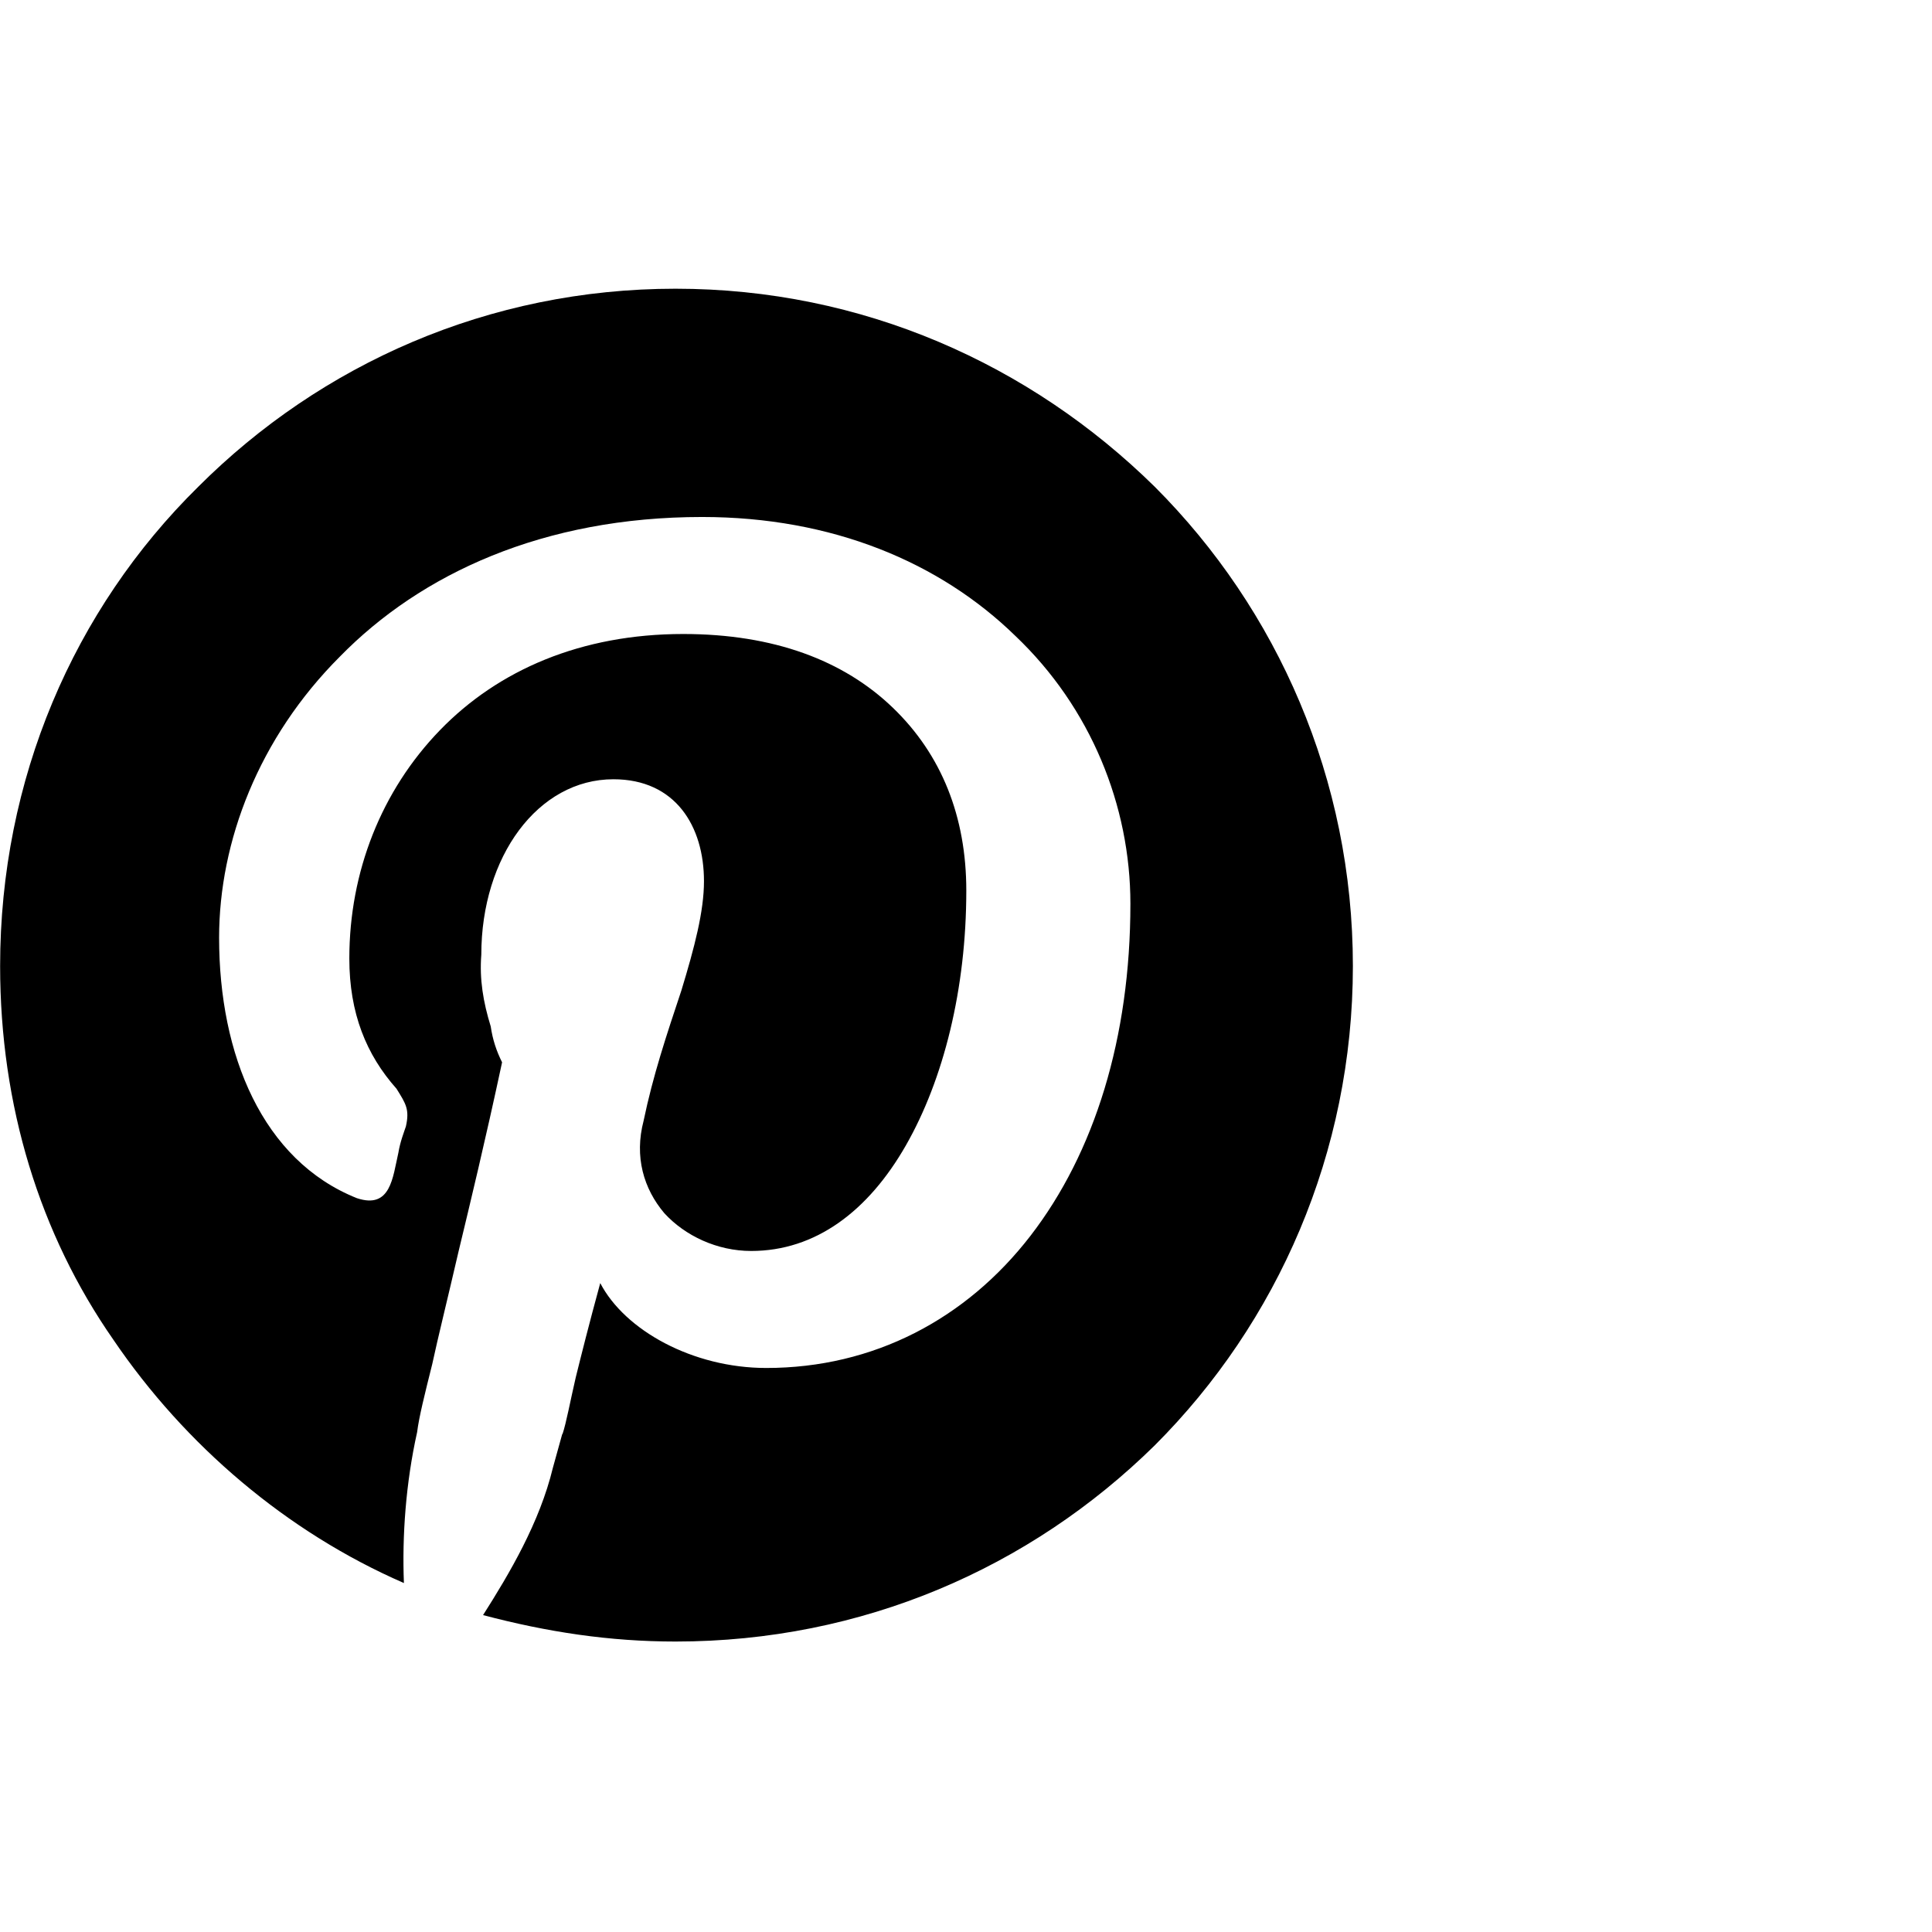 <?xml version="1.0" encoding="utf-8"?>
<!-- Скачано с сайта svg4.ru / Downloaded from svg4.ru -->
<svg fill="#000000" width="800px" height="800px" viewBox="0 0 32 32" version="1.1" xmlns="http://www.w3.org/2000/svg">
<title>pinterest</title>
<path d="M9.313 23.75l-0.156 0.563c-0.219 0.906-0.719 1.75-1.156 2.438 1.063 0.281 2.094 0.438 3.188 0.438 3.094 0 5.875-1.219 7.938-3.25 2.031-2.031 3.281-4.844 3.281-7.938s-1.25-5.906-3.281-7.938c-2.063-2.031-4.844-3.281-7.938-3.281s-5.875 1.25-7.906 3.281c-2.063 2.031-3.281 4.844-3.281 7.938 0 2.313 0.656 4.438 1.875 6.188 1.188 1.75 2.875 3.188 4.813 4.031-0.031-0.781 0.031-1.656 0.219-2.5 0.031-0.25 0.125-0.625 0.25-1.125 0.094-0.438 0.25-1.063 0.438-1.875 0.188-0.781 0.438-1.813 0.719-3.125-0.094-0.188-0.156-0.375-0.188-0.594-0.125-0.406-0.188-0.781-0.156-1.188 0-1.625 0.938-2.906 2.188-2.906 1.031 0 1.5 0.781 1.5 1.688 0 0.5-0.156 1.094-0.375 1.813-0.25 0.75-0.469 1.406-0.625 2.156-0.156 0.594 0 1.125 0.344 1.531 0.344 0.375 0.875 0.625 1.438 0.625 1.063 0 1.938-0.656 2.563-1.75s1-2.594 1-4.219c0-1.219-0.406-2.25-1.219-3.031s-1.969-1.219-3.469-1.219c-1.688 0-3.063 0.594-4.031 1.594s-1.5 2.344-1.5 3.781c0 0.906 0.281 1.594 0.781 2.156 0.156 0.25 0.219 0.344 0.156 0.625-0.031 0.094-0.094 0.25-0.125 0.438-0.094 0.406-0.125 0.938-0.688 0.75-1.563-0.625-2.281-2.375-2.281-4.313 0-1.594 0.656-3.313 2-4.656 1.344-1.375 3.375-2.313 6-2.313 2.156 0 3.938 0.75 5.188 1.969 1.25 1.188 1.906 2.813 1.906 4.438 0 2.219-0.594 4.125-1.656 5.5s-2.594 2.188-4.375 2.188c-1.219 0-2.344-0.625-2.75-1.406-0.188 0.688-0.313 1.188-0.406 1.563-0.094 0.406-0.156 0.75-0.219 0.938z"></path>
</svg>